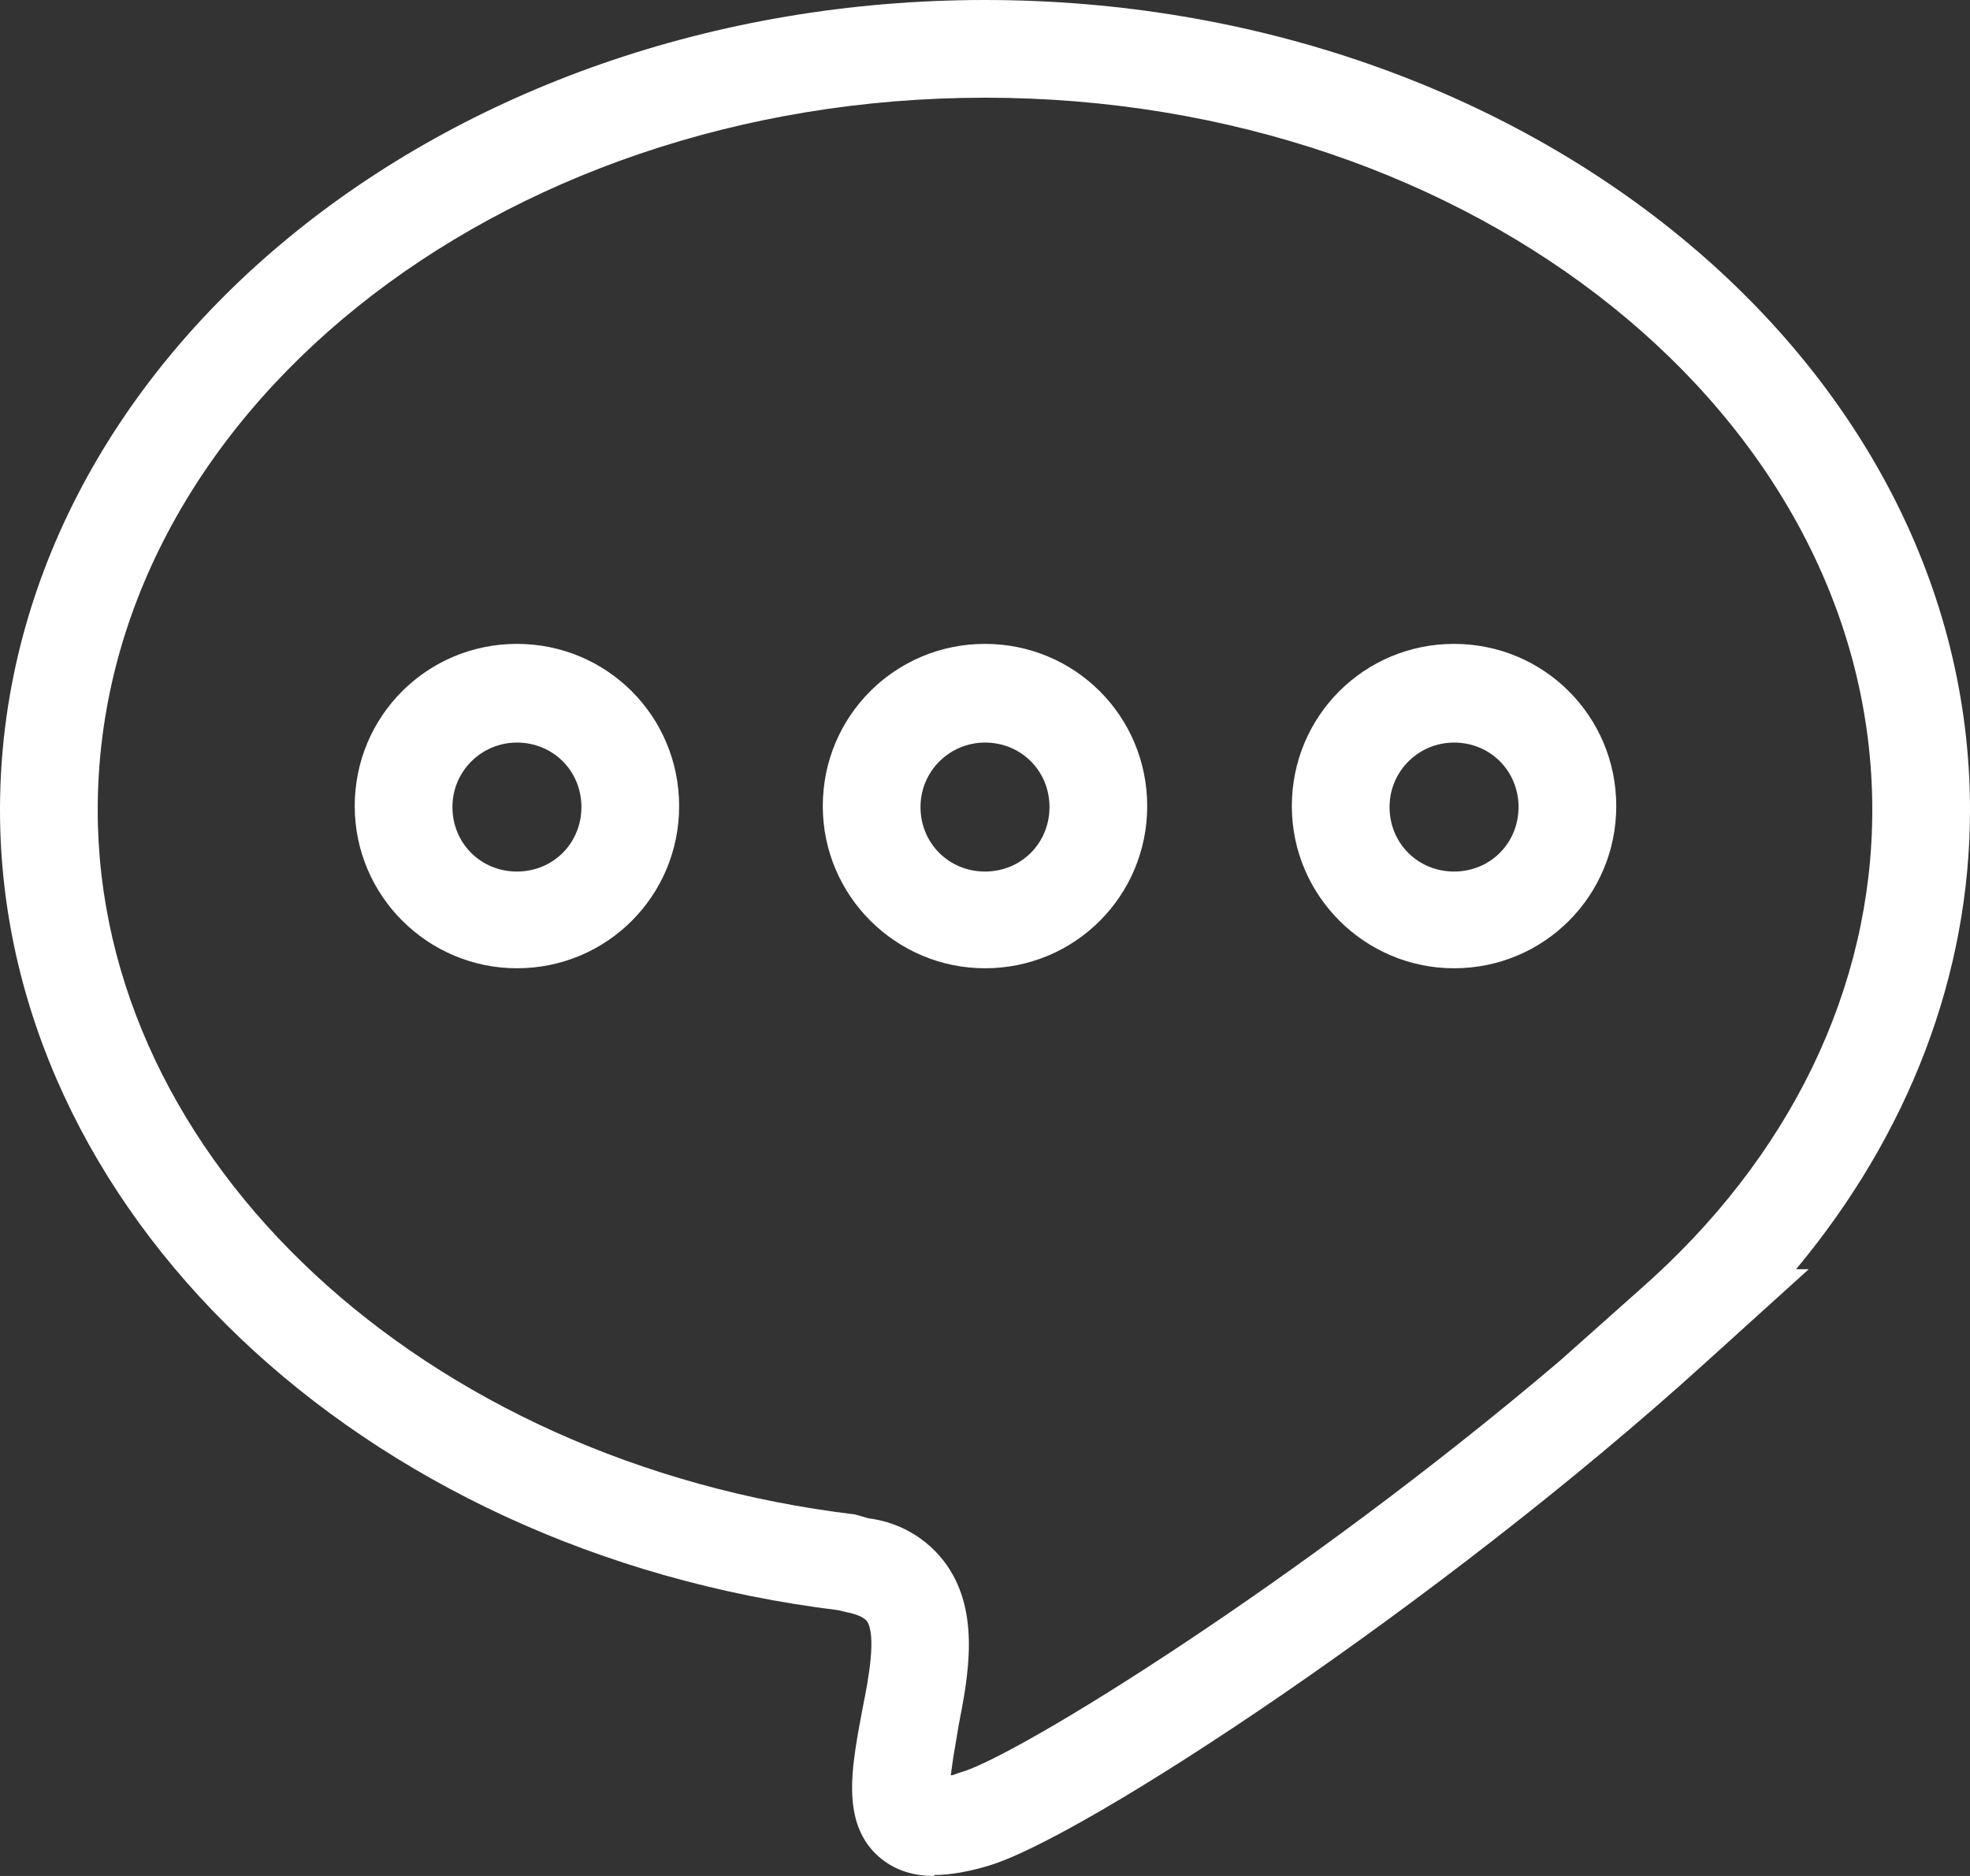 <?xml version="1.0" encoding="UTF-8"?><svg id="_レイヤー_2" xmlns="http://www.w3.org/2000/svg" width="20.16" height="19.2" viewBox="0 0 20.16 19.2"><rect x="0" y="0" width="20.16" height="19.2" fill="#333333" stroke="none"/><defs><style>.cls-1{fill:#fff;}</style></defs><g id="_レイヤー_1-2"><path class="cls-1" d="M9.56,19.2c-.2,0-.4-.05-.57-.2-.36-.32-.28-.84-.21-1.26l.05-.27c.06-.29.14-.74.04-.88-.04-.05-.15-.08-.21-.09l-.08-.02C3.68,15.88,0,12.37,0,8.29,0,3.72,4.52,0,10.08,0s10.08,3.72,10.08,8.29c0,1.69-.63,3.32-1.78,4.7h.13s-1.05.95-1.05.95c-2.72,2.47-6.4,4.89-7.36,5.16-.17.05-.36.09-.54.09ZM10.08,1C5.07,1,1,4.27,1,8.29c0,3.58,3.33,6.68,7.75,7.21l.14.04c.32.04.61.21.8.48.34.49.22,1.13.12,1.64l-.04.24c-.02.11-.03.2-.04.27.03,0,.06-.02.1-.03.57-.16,3.47-1.95,6.13-4.21l.82-.73c1.54-1.35,2.38-3.09,2.38-4.91,0-4.02-4.07-7.29-9.08-7.29Z"/><path class="cls-1" d="M14.88,9.91c-.91,0-1.66-.74-1.66-1.66s.74-1.66,1.66-1.66,1.66.74,1.66,1.66-.74,1.66-1.66,1.66ZM14.88,7.6c-.36,0-.66.29-.66.66s.29.66.66.66.66-.29.66-.66-.29-.66-.66-.66Z"/><path class="cls-1" d="M10.08,9.91c-.91,0-1.66-.74-1.66-1.66s.74-1.66,1.66-1.66,1.66.74,1.66,1.66-.74,1.66-1.66,1.66ZM10.08,7.6c-.36,0-.66.29-.66.66s.29.66.66.66.66-.29.66-.66-.29-.66-.66-.66Z"/><path class="cls-1" d="M5.29,9.91c-.91,0-1.66-.74-1.66-1.66s.74-1.66,1.66-1.66,1.66.74,1.66,1.66-.74,1.66-1.66,1.66ZM5.29,7.6c-.36,0-.66.29-.66.66s.29.66.66.66.66-.29.66-.66-.29-.66-.66-.66Z"/></g></svg>